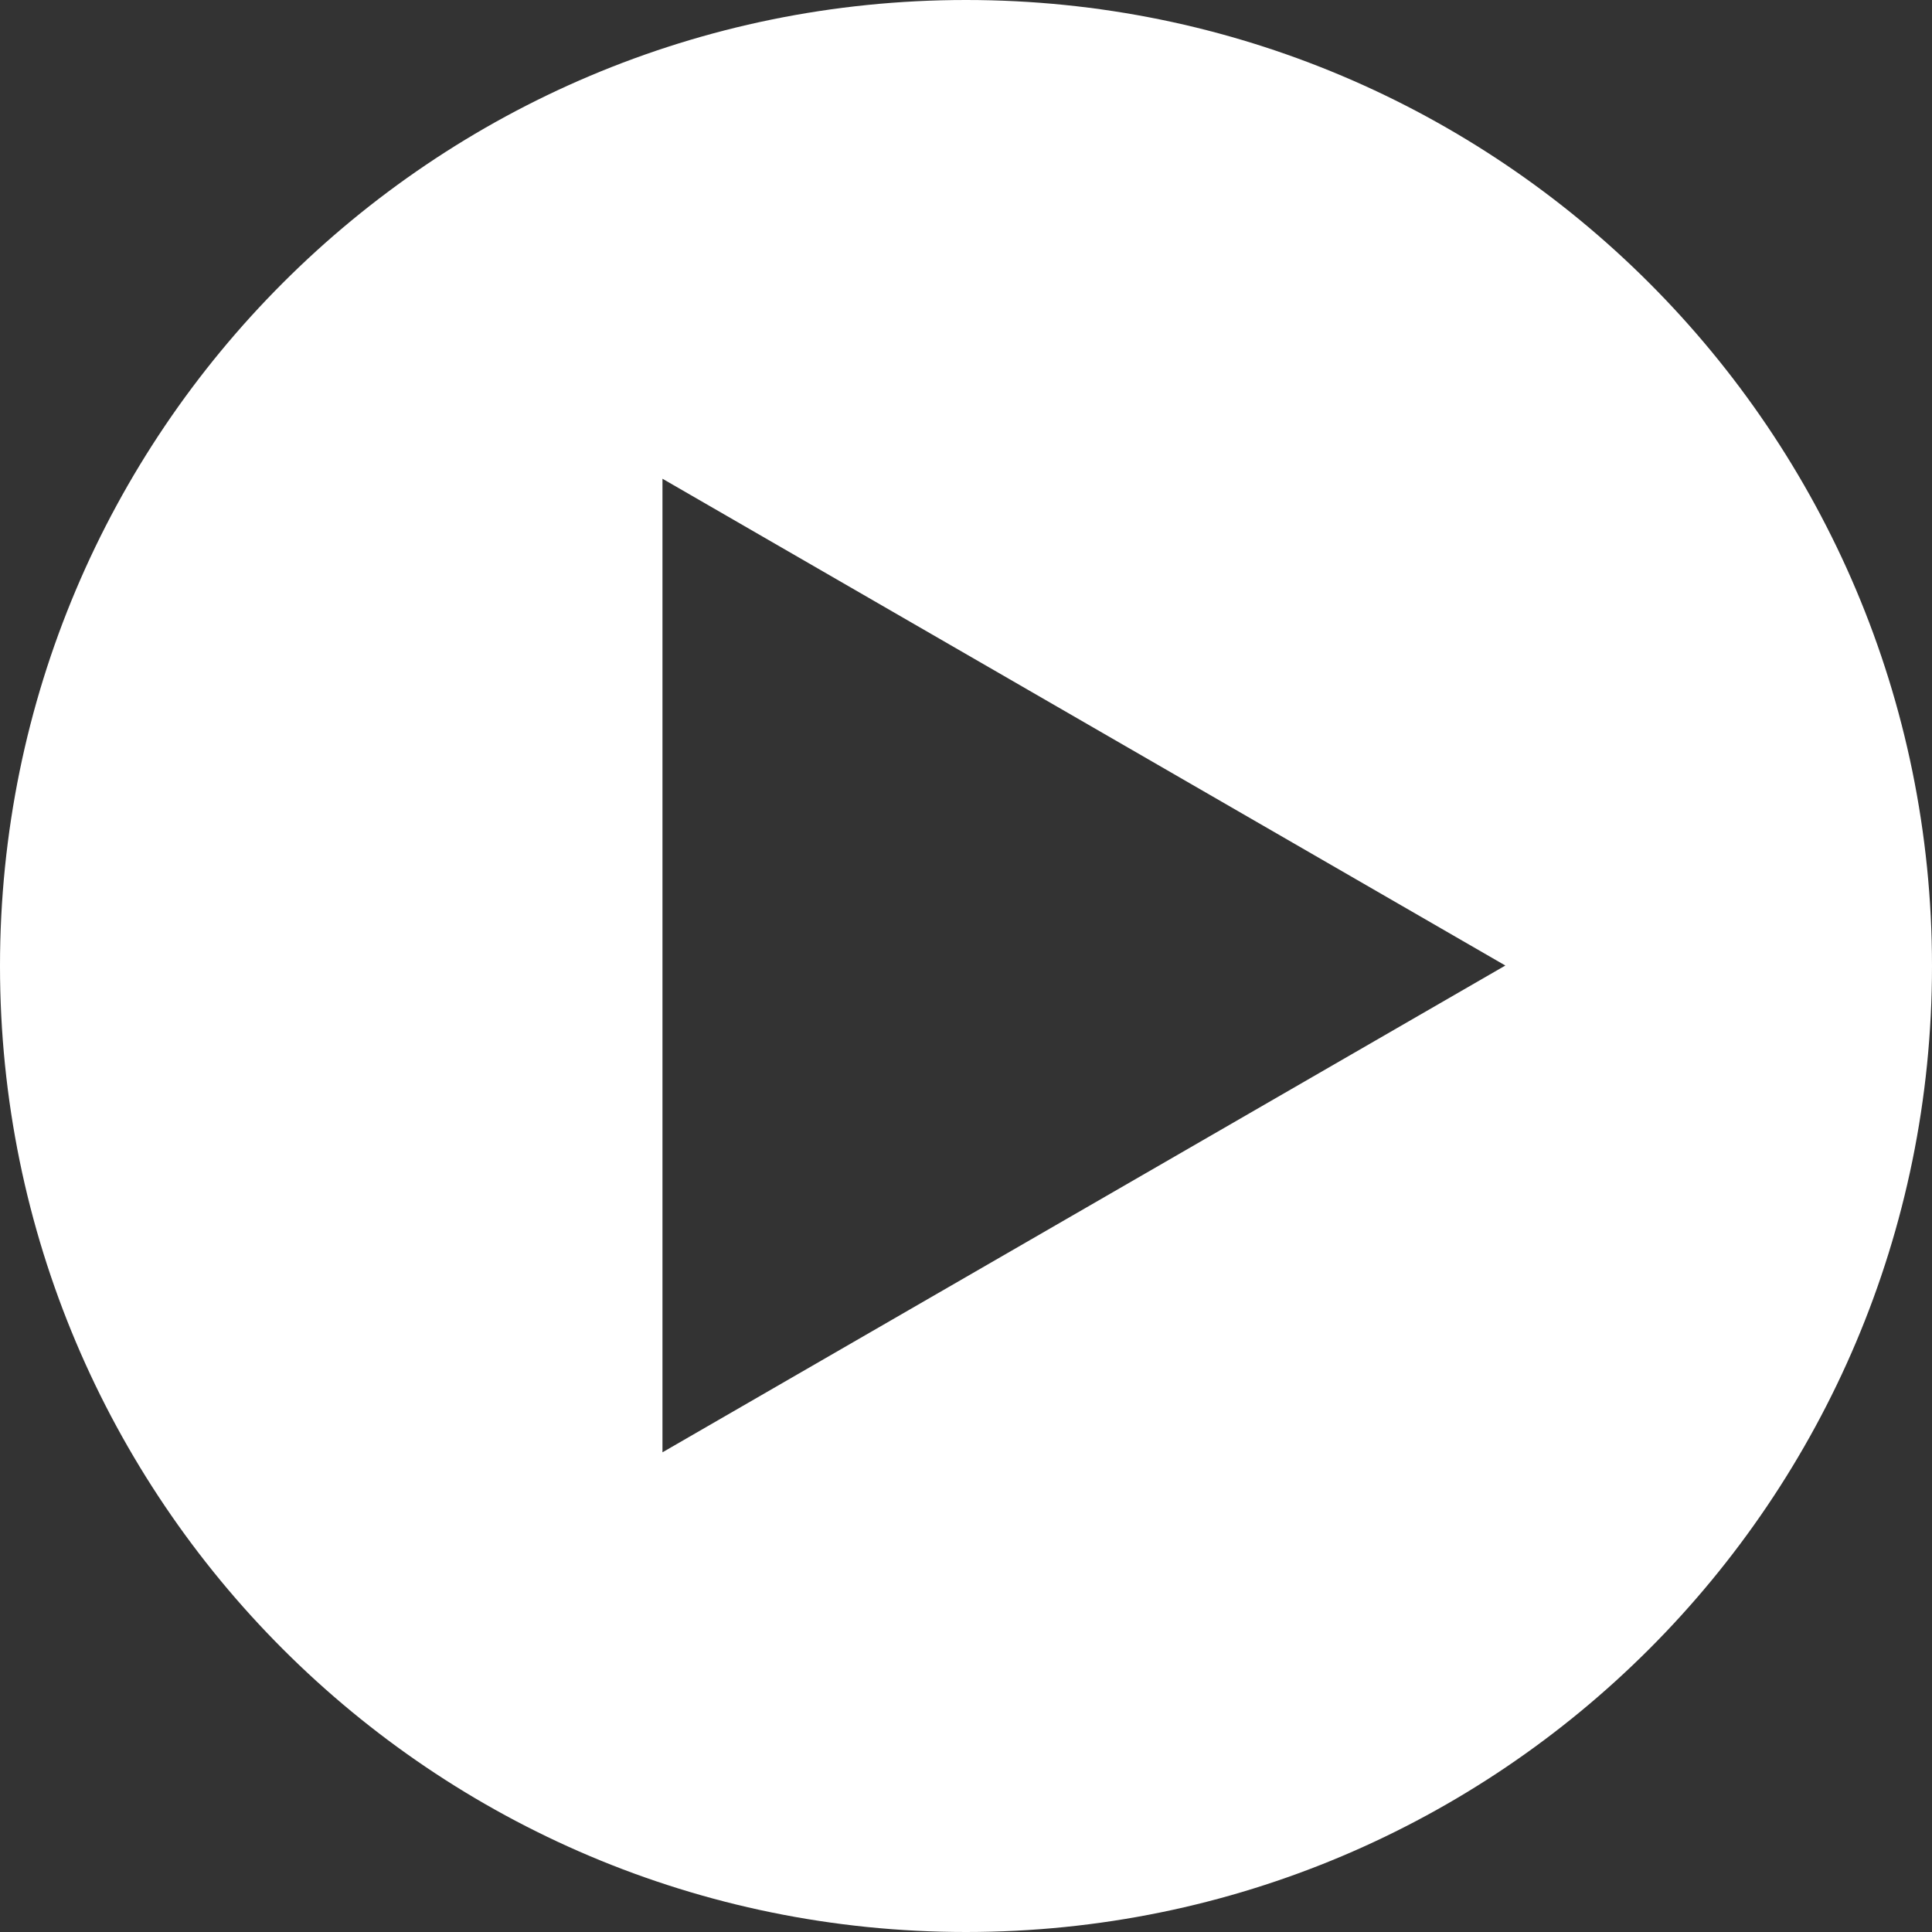 <?xml version="1.0" encoding="utf-8"?>
<!-- Generator: Adobe Illustrator 24.3.0, SVG Export Plug-In . SVG Version: 6.00 Build 0)  -->
<svg version="1.1" id="圖層_1" xmlns="http://www.w3.org/2000/svg" xmlns:xlink="http://www.w3.org/1999/xlink" x="0px" y="0px"
	 viewBox="0 0 408 408" style="enable-background:new 0 0 408 408;" xml:space="preserve">
<rect x="0" y="0" width="408" height="408" fill="#333333" stroke="none"/>
<style type="text/css">
	.st0{fill:#FFFFFF;}
</style>
<path class="st0" d="M204,0C91.3,0,0,91.3,0,204s91.3,204,204,204s204-91.3,204-204S316.7,0,204,0z M139.9,306.7V101.1l178,102.8
	L139.9,306.7z"/>
</svg>
